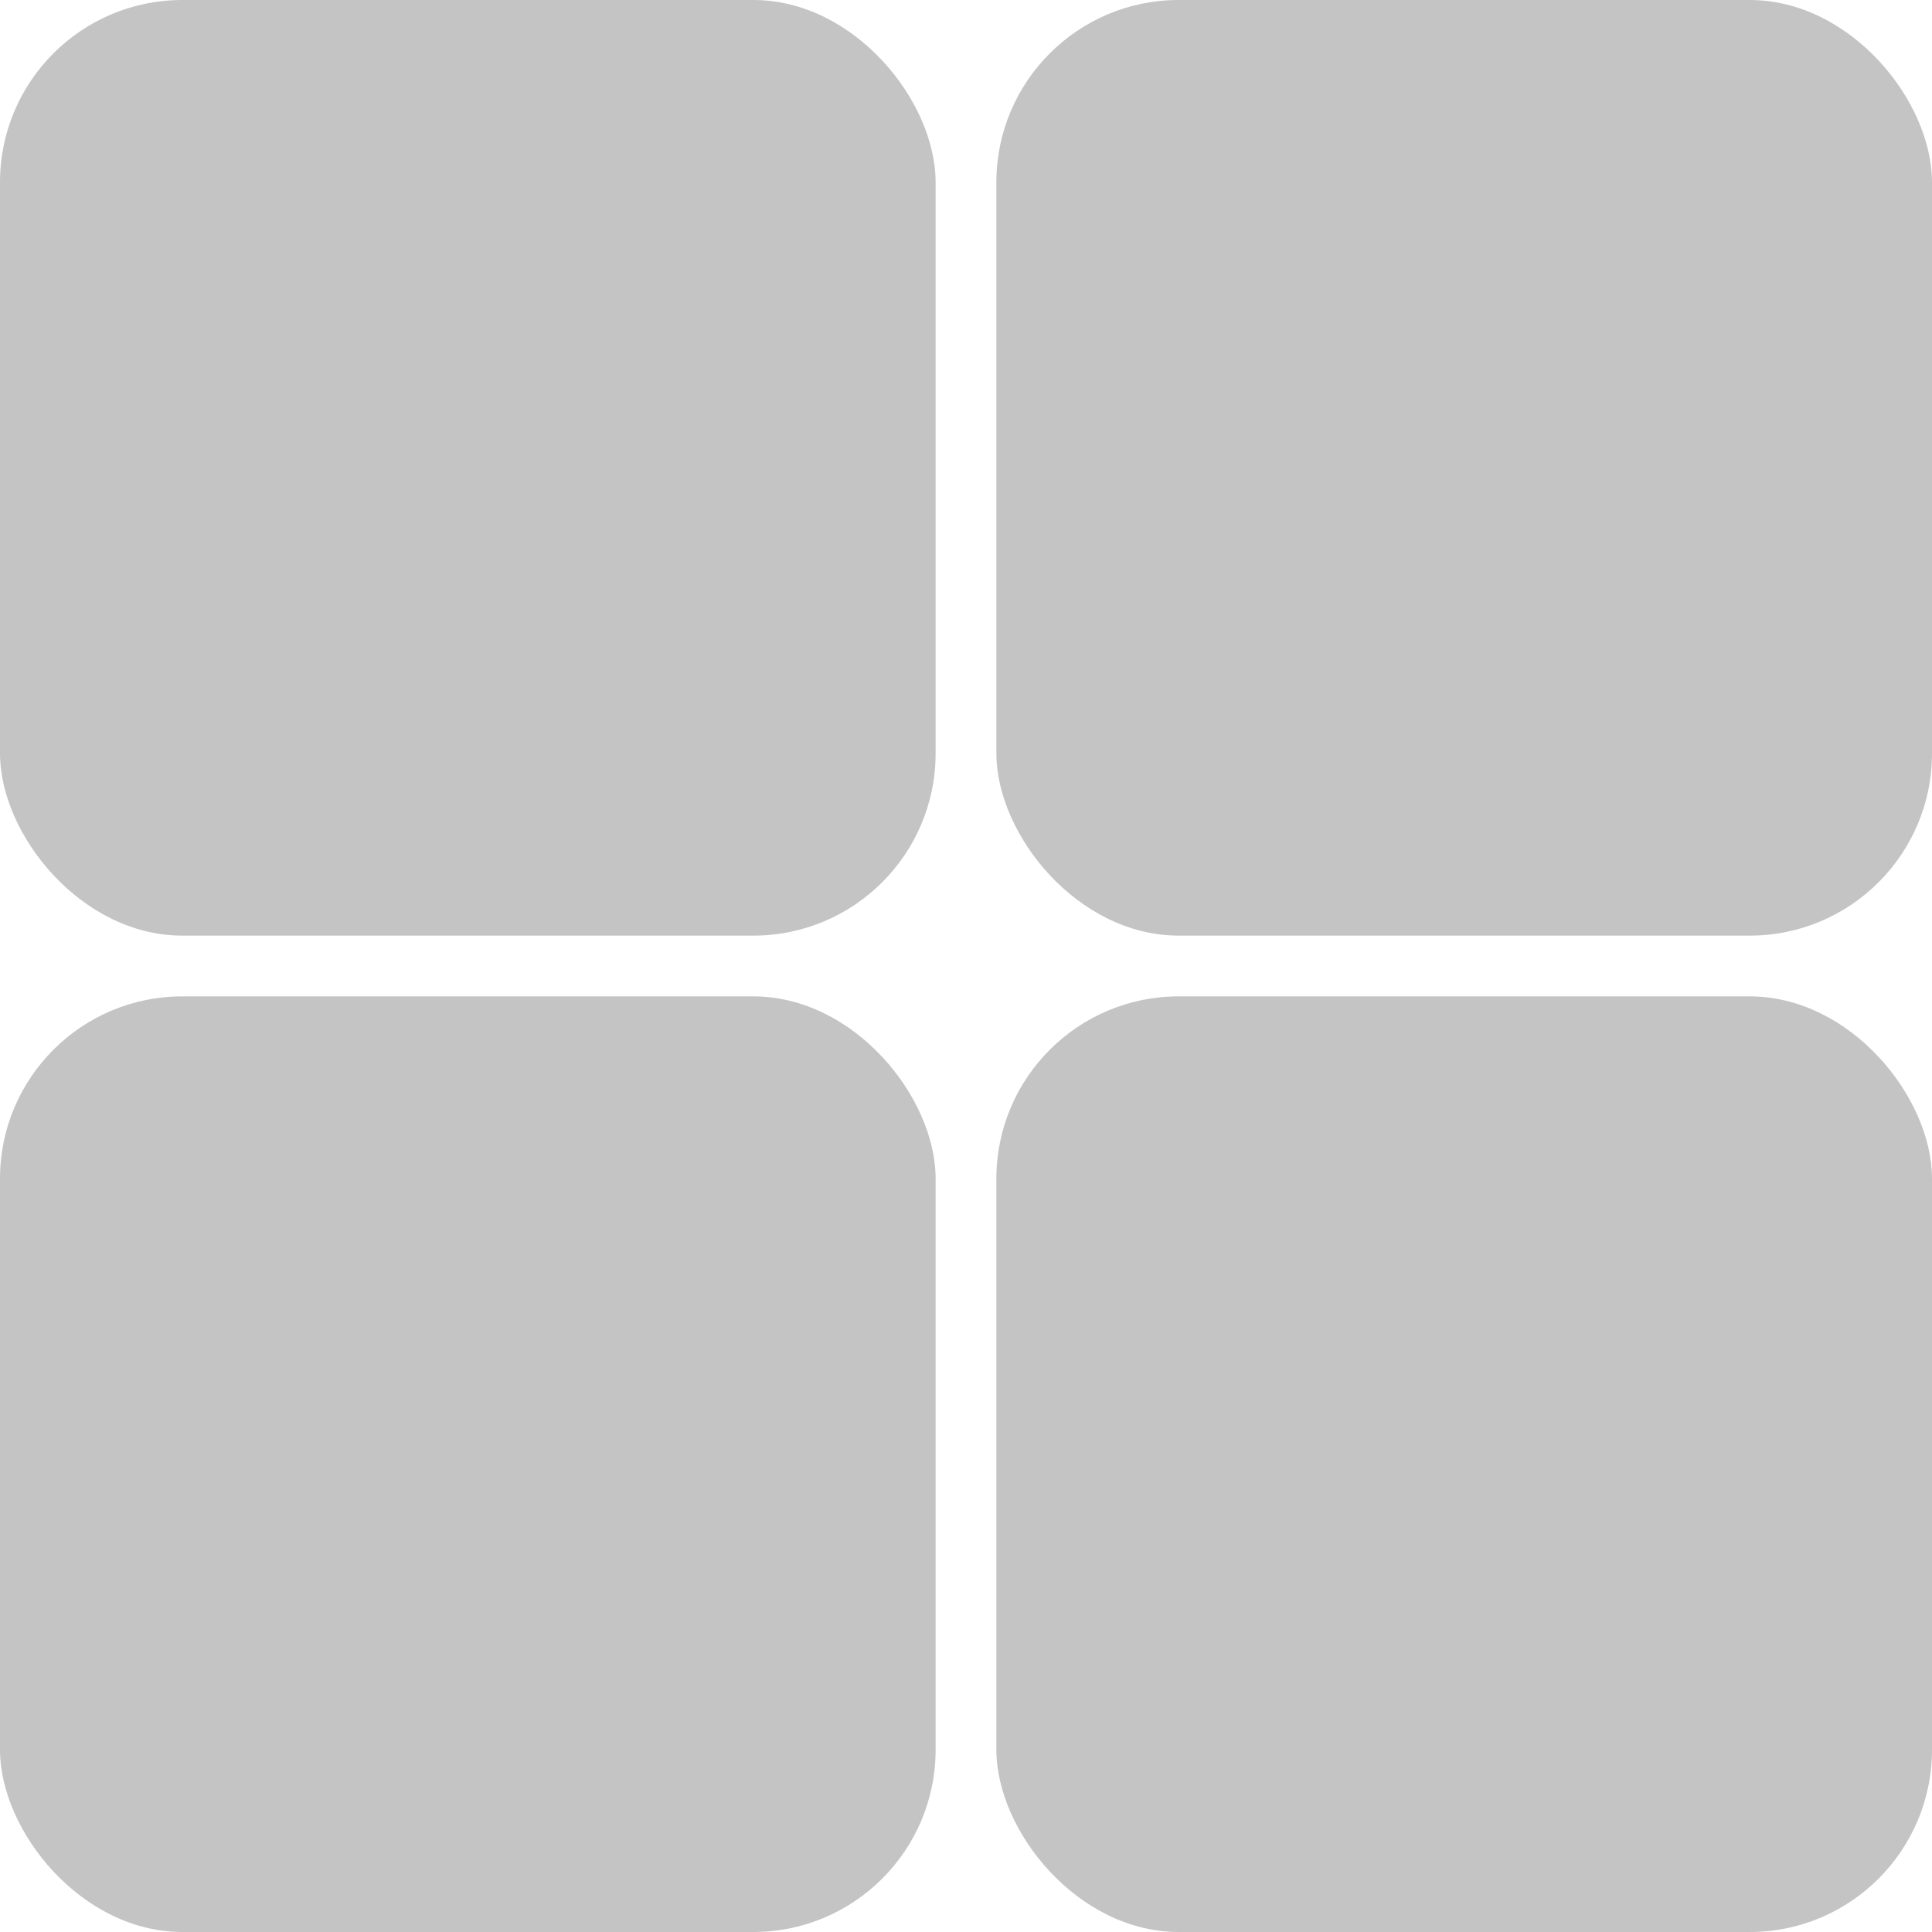 <?xml version="1.0" encoding="UTF-8"?> <svg xmlns:xlink="http://www.w3.org/1999/xlink" xmlns="http://www.w3.org/2000/svg" width="318" height="318" viewBox="0 0 318 318" fill="none"><rect width="154" height="154" rx="30" fill="#C4C4C4"></rect><rect x="164" width="154" height="154" rx="30" fill="#C4C4C4"></rect><rect y="164" width="154" height="154" rx="30" fill="#C4C4C4"></rect><rect x="164" y="164" width="154" height="154" rx="30" fill="#C4C4C4"></rect></svg> 